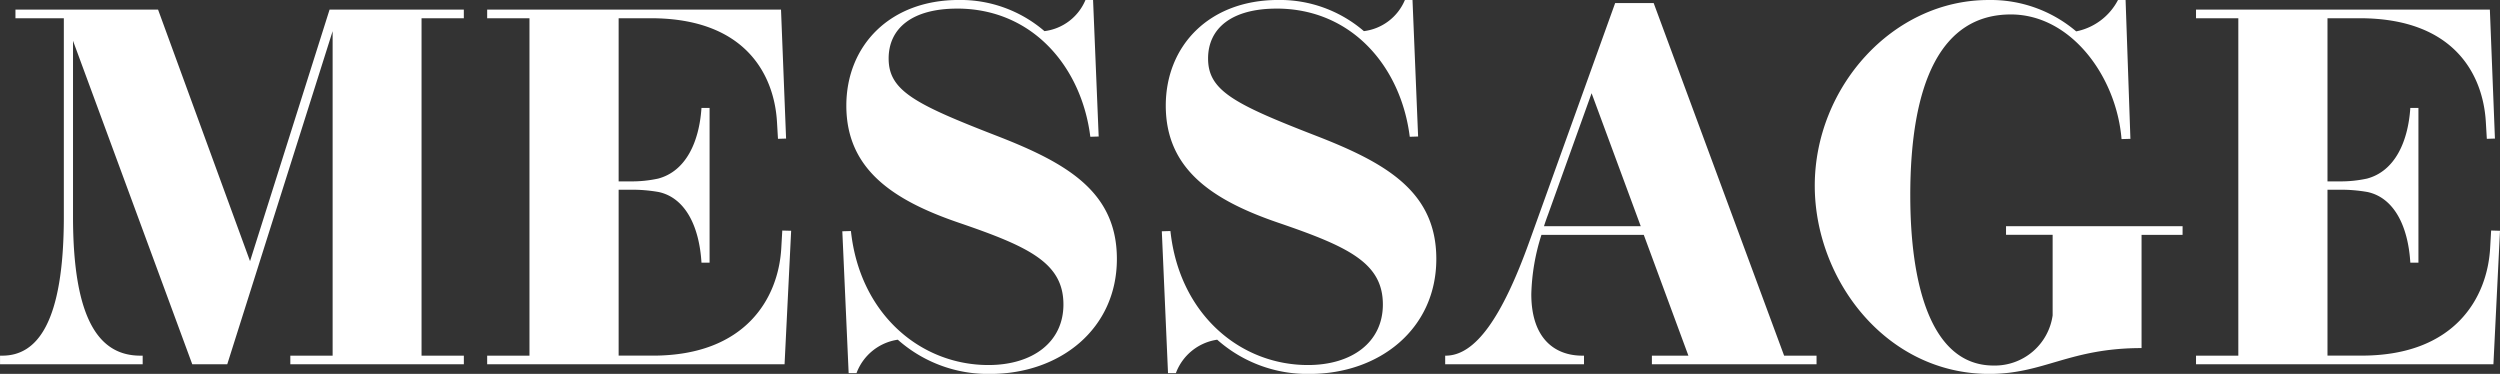 <svg xmlns="http://www.w3.org/2000/svg" width="207.249" height="30.996" viewBox="0 0 207.249 30.996">
  <rect x="0" y="0" width="207.249" height="30.996" fill="#333333" stroke="none"/>
  <path id="concert_message" d="M-65.877-28.686V-29.4h-11.13L-83.6-8.547-91.224-29.4h-11.823v.714h4.011v16.443c0,8.862-2.247,11.529-5.1,11.529h-.189V0H-92.5V-.714h-.189c-3.339,0-5.586-2.835-5.586-11.529V-26.817L-88.389,0h2.9l8.736-27.615v26.9h-3.507V0h14.385V-.714h-3.507V-28.686Zm26.4,17.6-.084,1.47c-.231,4.074-2.9,8.9-10.647,8.9h-2.835V-14.469h.924a12.7,12.7,0,0,1,2.394.189c2.142.462,3.36,2.73,3.549,5.859h.672V-21.252h-.672c-.189,2.835-1.3,5.25-3.591,5.859a10.26,10.26,0,0,1-2.352.231h-.924V-28.686h2.667c7.917,0,10.227,4.767,10.458,8.568l.084,1.428.672-.021-.42-10.689h-24.36v.714h3.507V-.714h-3.507V0h24.654l.546-11.067Zm14.49-18.4c6.279,0,10.332,4.872,11.046,10.626l.693-.021L-13.713-30.2h-.63a4.253,4.253,0,0,1-3.4,2.583,10.675,10.675,0,0,0-7.1-2.583c-5.754,0-9.324,3.822-9.324,8.757,0,5.25,3.822,7.833,9.366,9.723C-19.026-9.744-16.17-8.4-16.17-4.956c0,3.129-2.562,5.019-6.216,5.019-5.649,0-10.668-4.242-11.4-11.109l-.714.021.525,11.76h.651A4.318,4.318,0,0,1-29.9-2.037,11.262,11.262,0,0,0-22.239.8c5.775,0,10.5-3.717,10.5-9.534,0-5.565-4.137-7.938-9.912-10.185-6.825-2.646-9.009-3.759-9.009-6.426C-30.66-27.867-28.686-29.484-24.99-29.484Zm26.481,0c6.279,0,10.332,4.872,11.046,10.626l.693-.021L12.768-30.2h-.63a4.253,4.253,0,0,1-3.4,2.583,10.675,10.675,0,0,0-7.1-2.583c-5.754,0-9.324,3.822-9.324,8.757,0,5.25,3.822,7.833,9.366,9.723C7.455-9.744,10.311-8.4,10.311-4.956,10.311-1.827,7.749.063,4.1.063c-5.649,0-10.668-4.242-11.4-11.109l-.714.021L-7.5.735h.651A4.318,4.318,0,0,1-3.423-2.037,11.262,11.262,0,0,0,4.242.8c5.775,0,10.5-3.717,10.5-9.534,0-5.565-4.137-7.938-9.912-10.185-6.825-2.646-9.009-3.759-9.009-6.426C-4.179-27.867-2.2-29.484,1.491-29.484ZM43.575-.714,32.76-29.946H29.568l-7.1,19.74C20.2-3.885,17.976-.714,15.519-.714h-.042V0H26.985V-.714h-.147c-2.2,0-4.221-1.344-4.221-5.1a17.5,17.5,0,0,1,.84-4.914h8.484l3.7,10.017H32.613V0h13.65V-.714ZM23.667-11.445c.1-.315.21-.63.336-.966L27.615-22.47l4.074,11.025Zm52.941,0H61.971v.714h3.864v6.678A4.84,4.84,0,0,1,60.942.105c-5.25,0-6.909-6.846-6.909-14.091C54.033-23.31,56.574-29,62.37-29c5,0,8.757,5.166,9.177,10.332l.735-.021-.4-11.508h-.63a5.01,5.01,0,0,1-3.465,2.6,10.931,10.931,0,0,0-7.266-2.6c-7.98,0-14.406,7.266-14.406,15.393C46.116-7.035,52,.8,60.585.8c4.536,0,6.636-2.142,12.621-2.142v-9.387h3.4Zm25.578.357-.084,1.47c-.231,4.074-2.9,8.9-10.647,8.9H88.62V-14.469h.924a12.7,12.7,0,0,1,2.394.189c2.142.462,3.36,2.73,3.549,5.859h.672V-21.252h-.672c-.189,2.835-1.3,5.25-3.591,5.859a10.26,10.26,0,0,1-2.352.231H88.62V-28.686h2.667c7.917,0,10.227,4.767,10.458,8.568l.084,1.428.672-.021-.42-10.689H77.721v.714h3.507V-.714H77.721V0h24.654l.546-11.067Z" transform="translate(104.328 30.198)" fill="#fff"/>
</svg>
